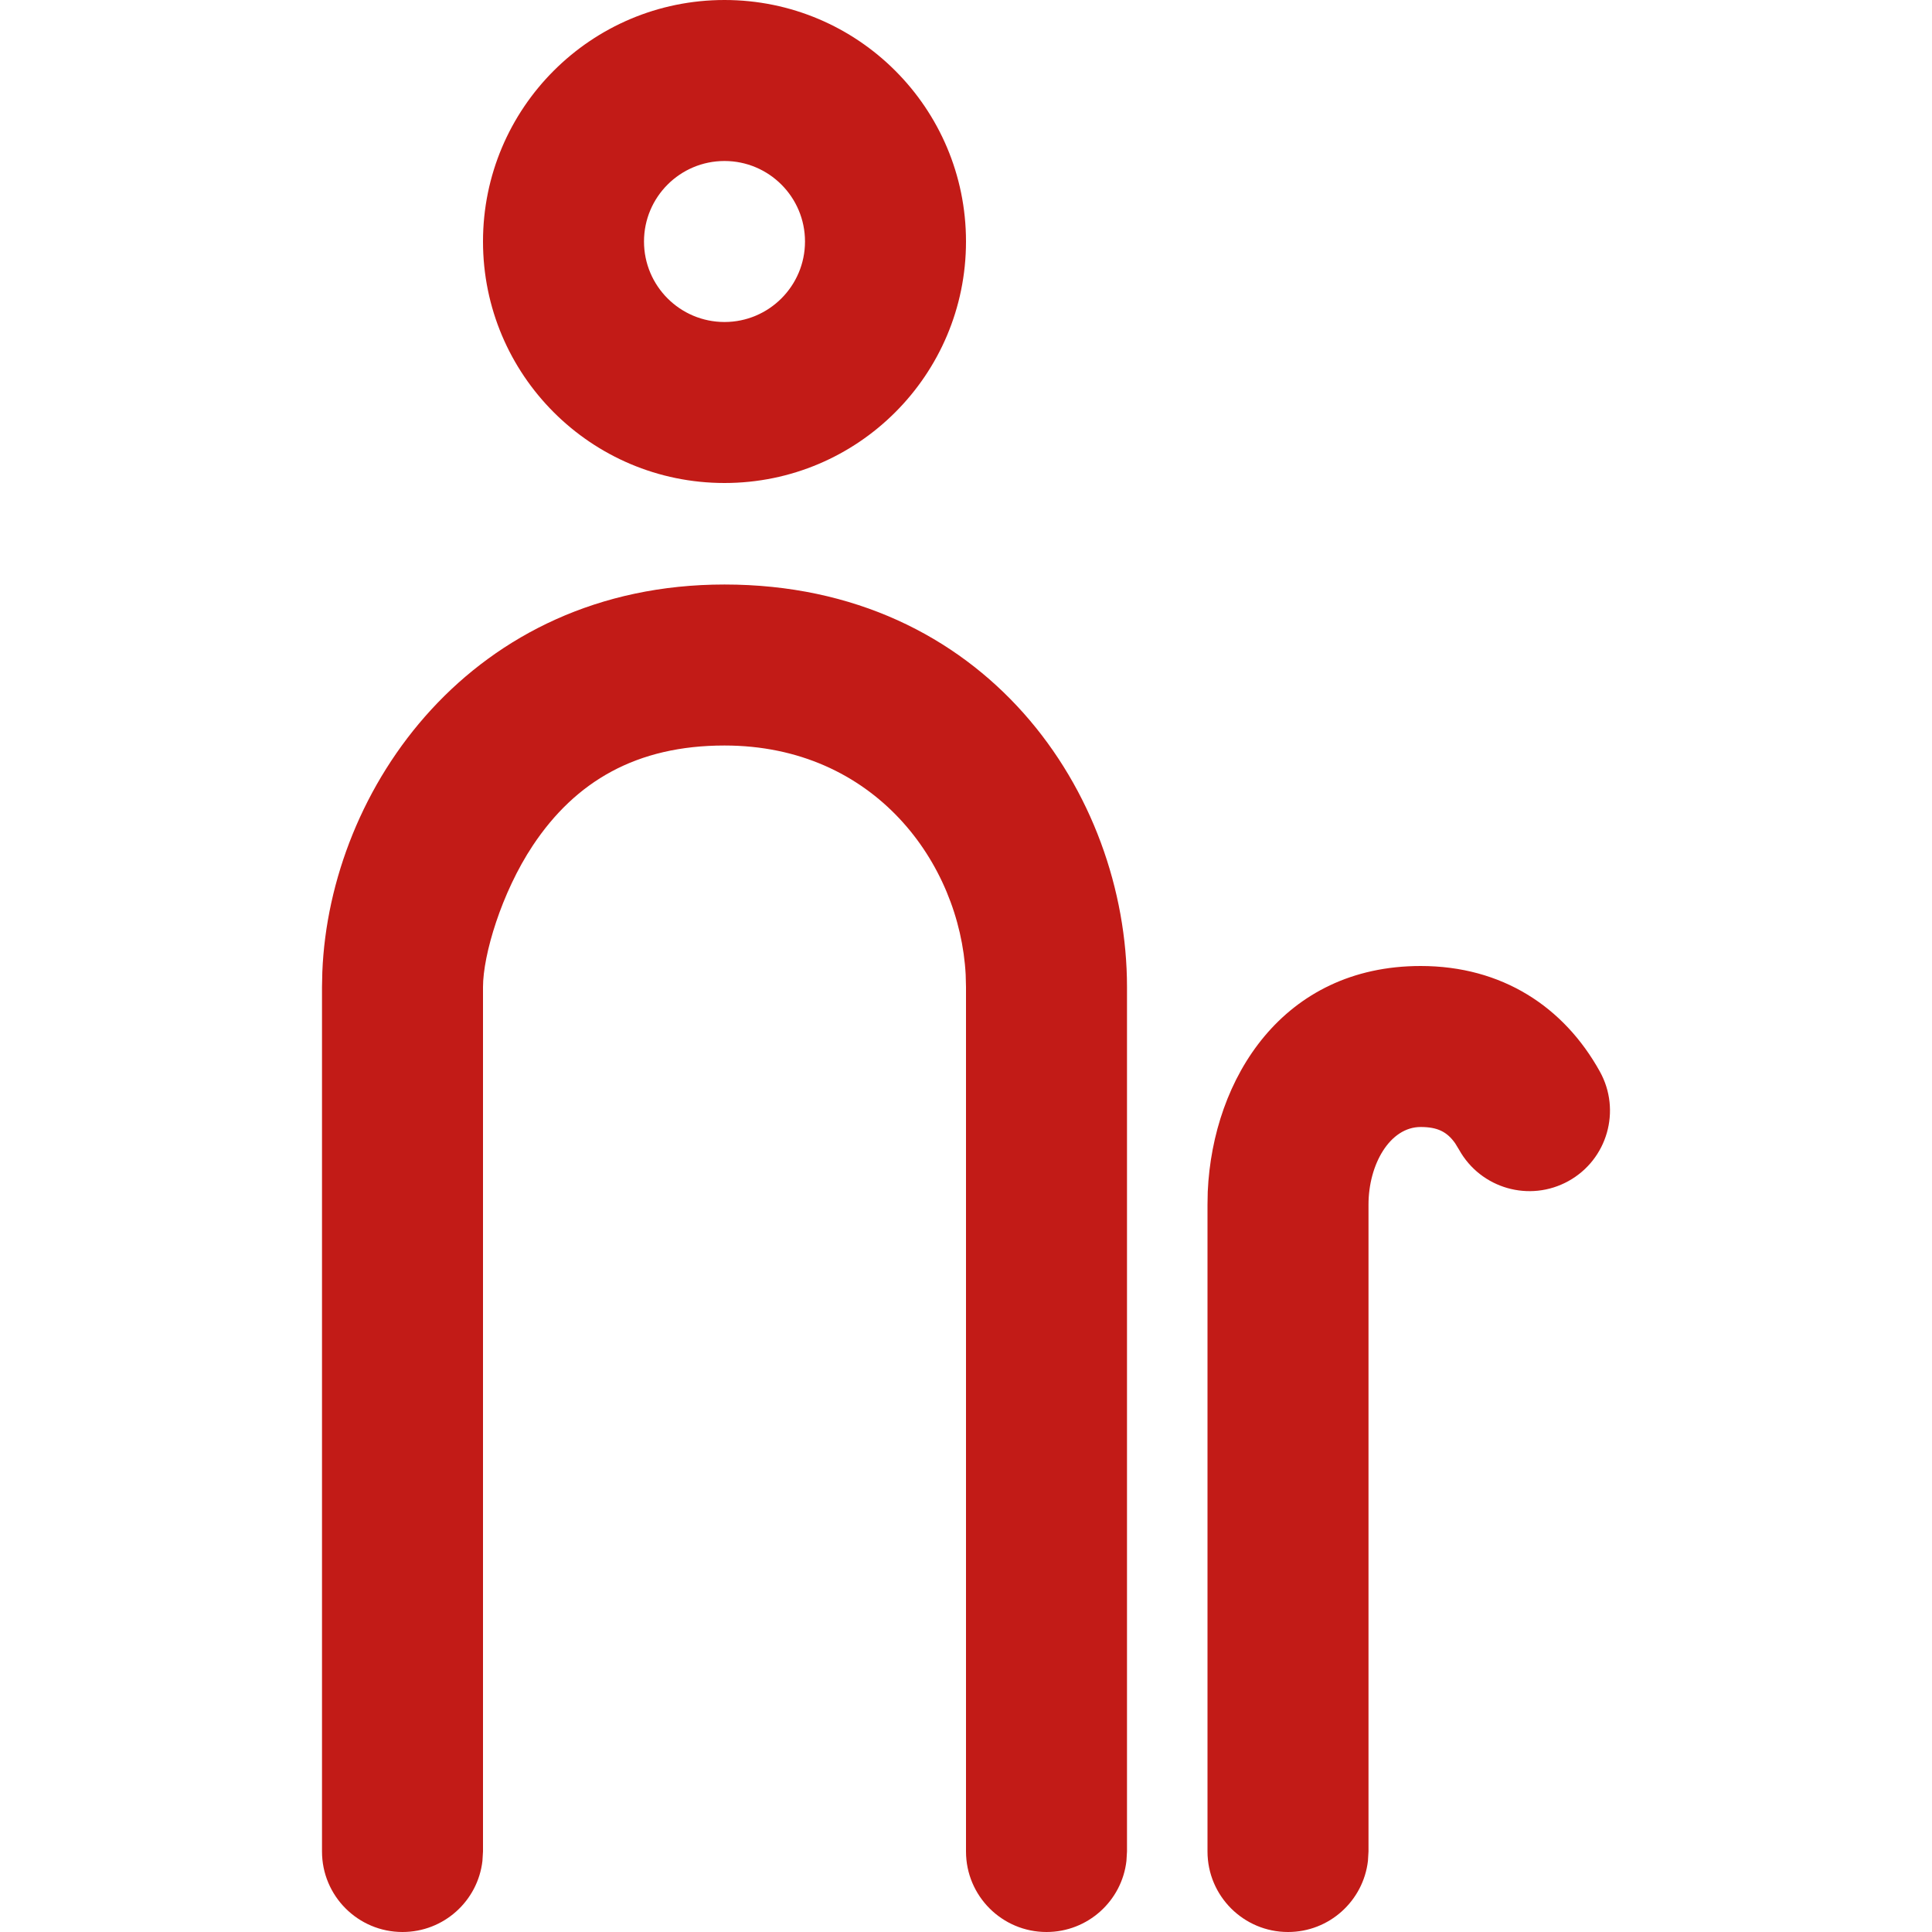 <?xml version="1.0" encoding="UTF-8"?>
<svg width="24px" height="24px" viewBox="0 0 24 24" version="1.1" xmlns="http://www.w3.org/2000/svg" xmlns:xlink="http://www.w3.org/1999/xlink">
    <title>icon/senior</title>
    <g id="icon/senior" stroke="none" stroke-width="1" fill="none" fill-rule="evenodd">
        <path d="M9,7.261 C12.243,7.261 14,9.859 14,12.261 L14,12.261 L14,23 L13.993,23.117 C13.936,23.614 13.513,24 13,24 C12.448,24 12,23.552 12,23 L12,23 L12,12.261 L11.996,12.107 C11.923,10.725 10.866,9.261 9,9.261 C7.906,9.261 7.148,9.707 6.619,10.503 C6.228,11.092 6,11.864 6,12.261 L6,12.261 L6,23 L5.993,23.117 C5.936,23.614 5.513,24 5,24 C4.448,24 4,23.552 4,23 L4,23 L4,12.261 L4.004,12.076 C4.094,9.795 5.861,7.261 9,7.261 Z M17.648,12 C18.656,12 19.426,12.504 19.874,13.311 C20.142,13.794 19.968,14.403 19.485,14.671 C19.002,14.939 18.394,14.765 18.125,14.282 L18.125,14.282 L18.077,14.203 C17.976,14.059 17.856,14 17.648,14 C17.267,14 17,14.462 17,14.965 L17,14.965 L17,23 L16.993,23.117 C16.935,23.614 16.513,24 16,24 C15.448,24 15,23.552 15,23 L15,23 L15,14.965 L15.003,14.803 C15.066,13.394 15.937,12 17.648,12 Z M9,-1.77635684e-14 C10.657,-1.77635684e-14 12,1.343 12,3 C12,4.657 10.657,6 9,6 C7.343,6 6,4.657 6,3 C6,1.343 7.343,-1.77635684e-14 9,-1.77635684e-14 Z M9,2 C8.448,2 8,2.448 8,3 C8,3.552 8.448,4 9,4 C9.552,4 10,3.552 10,3 C10,2.448 9.552,2 9,2 Z" id="Combined-Shape" fill="#C21B17"></path>
    </g>
</svg>